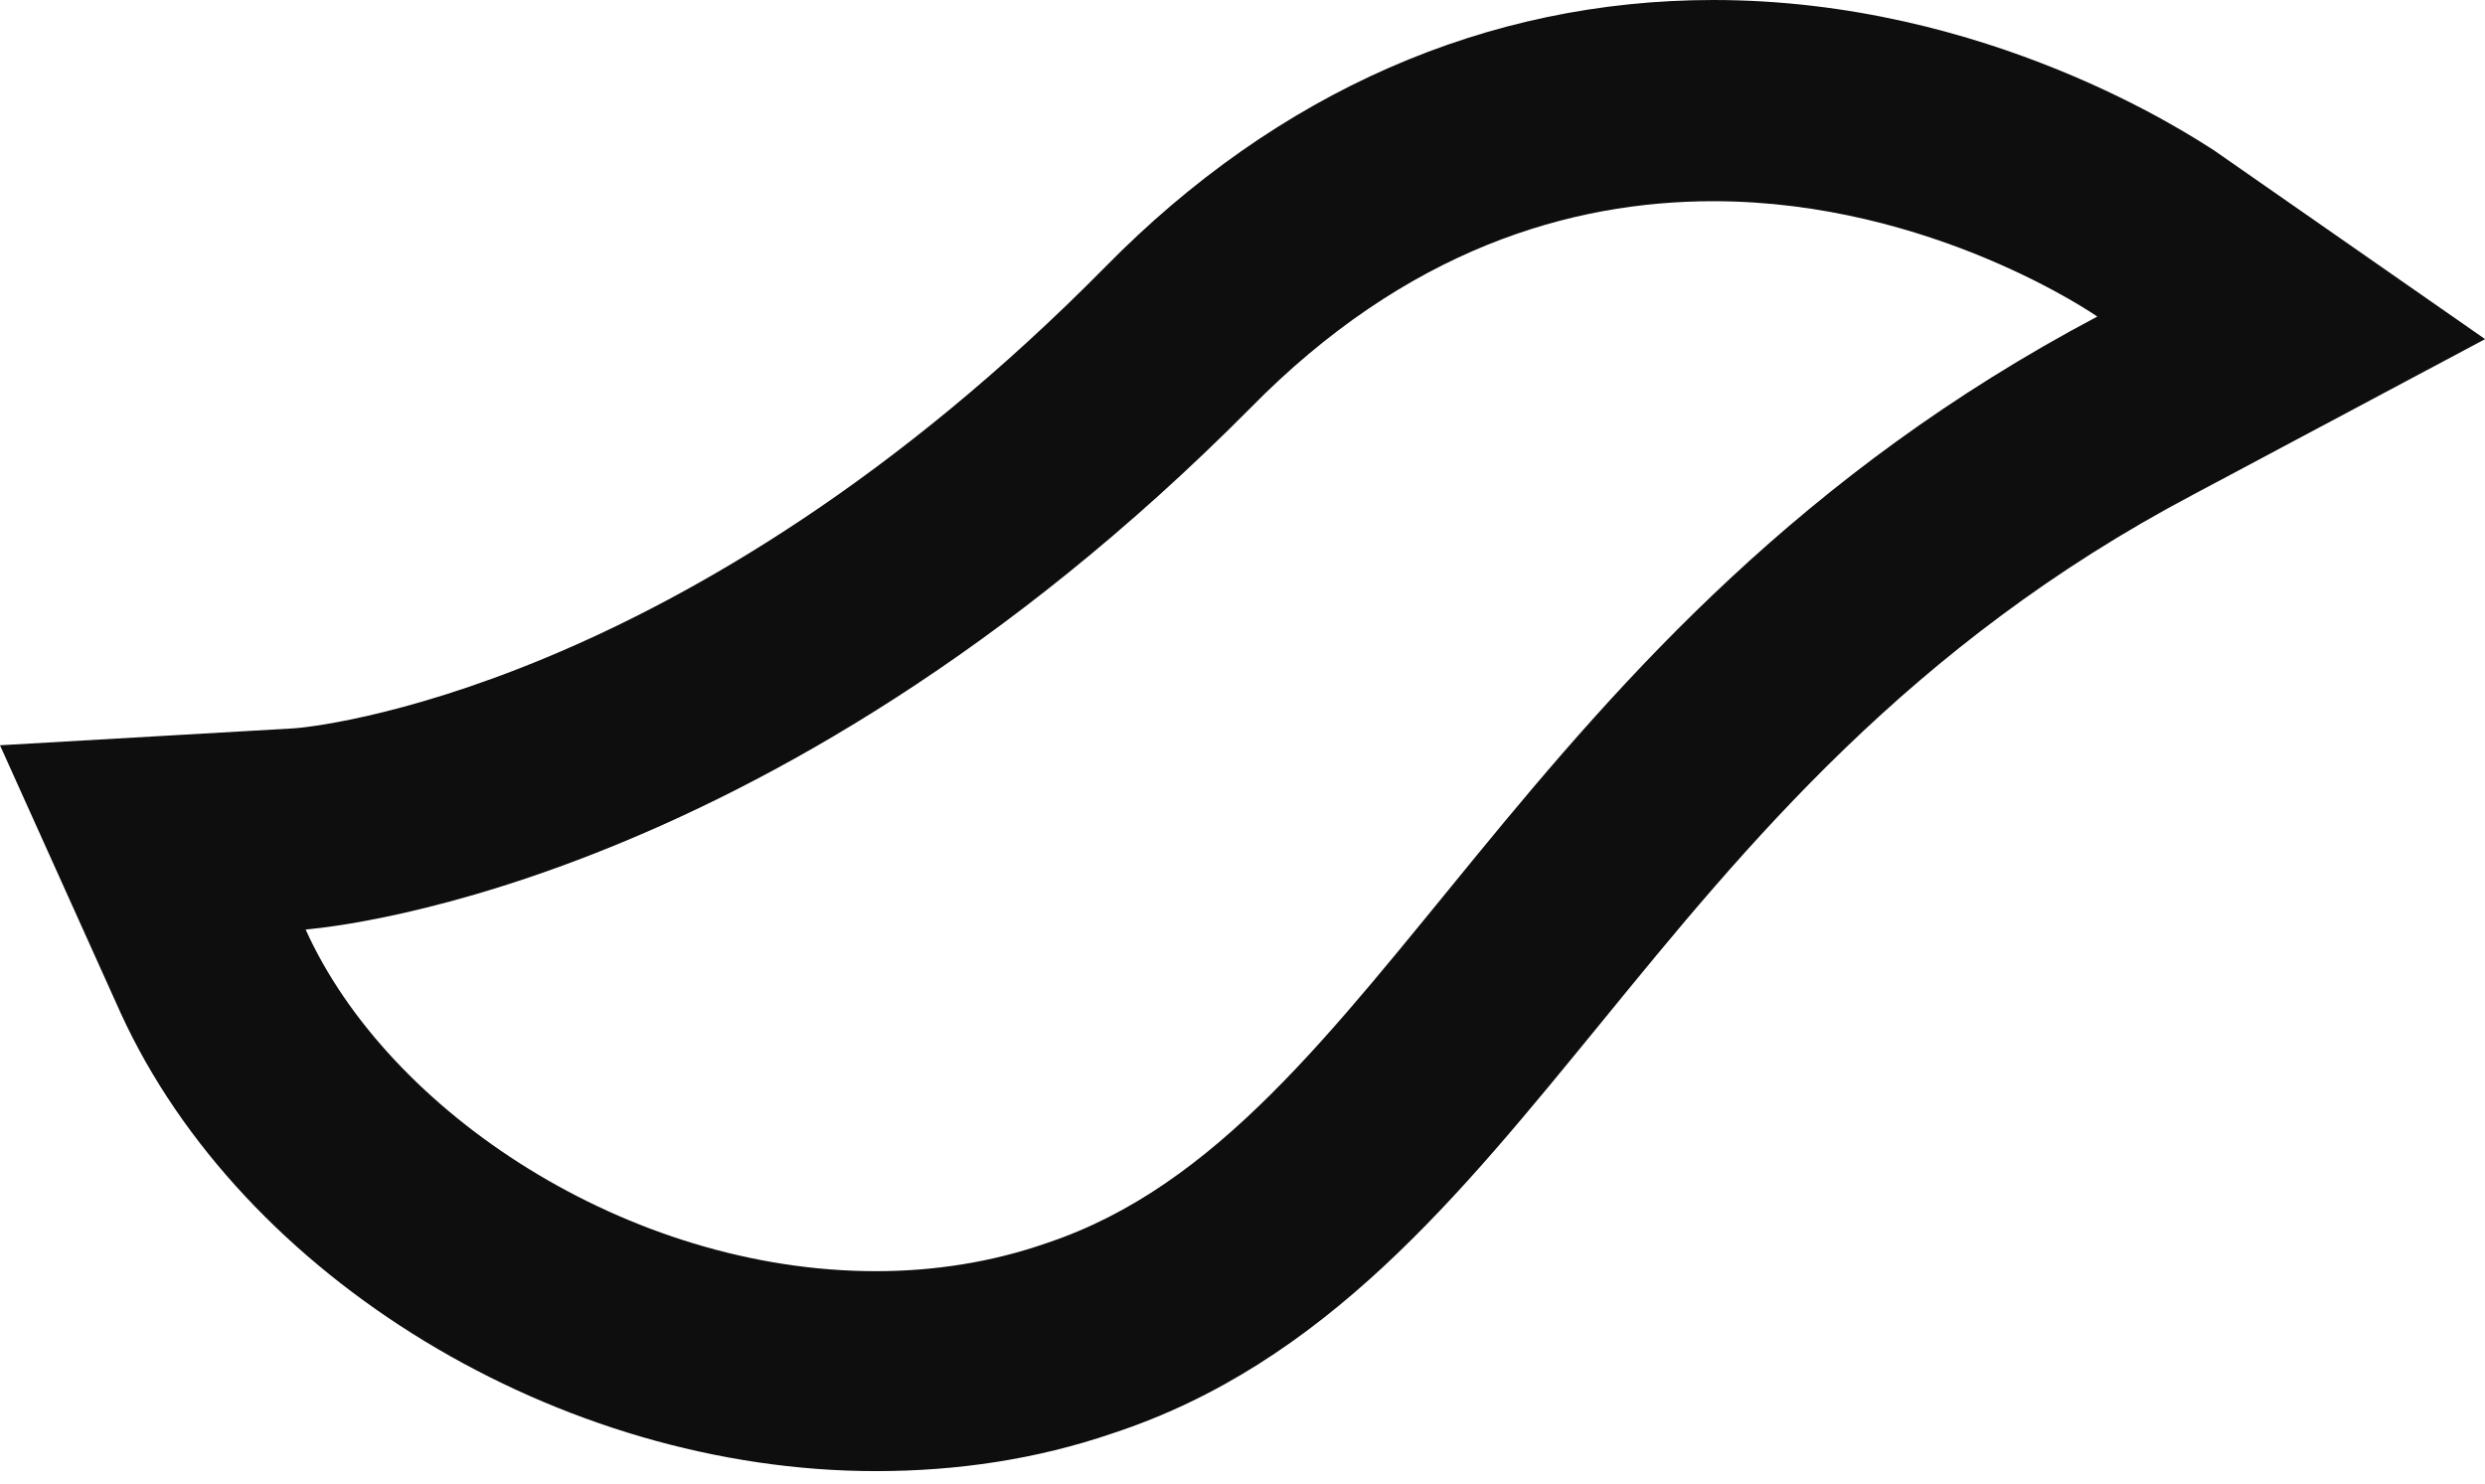 <?xml version="1.0" encoding="UTF-8"?> <svg xmlns="http://www.w3.org/2000/svg" width="72" height="43" viewBox="0 0 72 43" fill="none"> <path d="M25.38 42.625C27.74 42.625 30.046 42.279 32.222 41.535C38.371 39.519 42.268 34.67 46.385 29.639C50.594 24.482 55.333 18.671 63.548 14.33L72.003 9.826L64.152 4.359C63.493 3.941 57.602 0 49.642 0C43.092 0 37.017 2.652 32.021 7.737C19.835 20.087 8.911 21.085 8.508 21.104L0 21.594L3.495 29.349C7.007 37.031 16.211 42.625 25.38 42.625ZM36.211 11.841C40.749 7.21 45.525 5.83 49.642 5.83C55.973 5.83 60.767 9.172 60.767 9.172C43.641 18.235 40.127 32.745 30.337 36.014C28.728 36.578 27.044 36.832 25.38 36.832C18.188 36.832 11.235 32.218 8.856 26.933C8.856 26.916 22.03 26.116 36.211 11.841Z" fill="#0E0E0E"></path> </svg> 